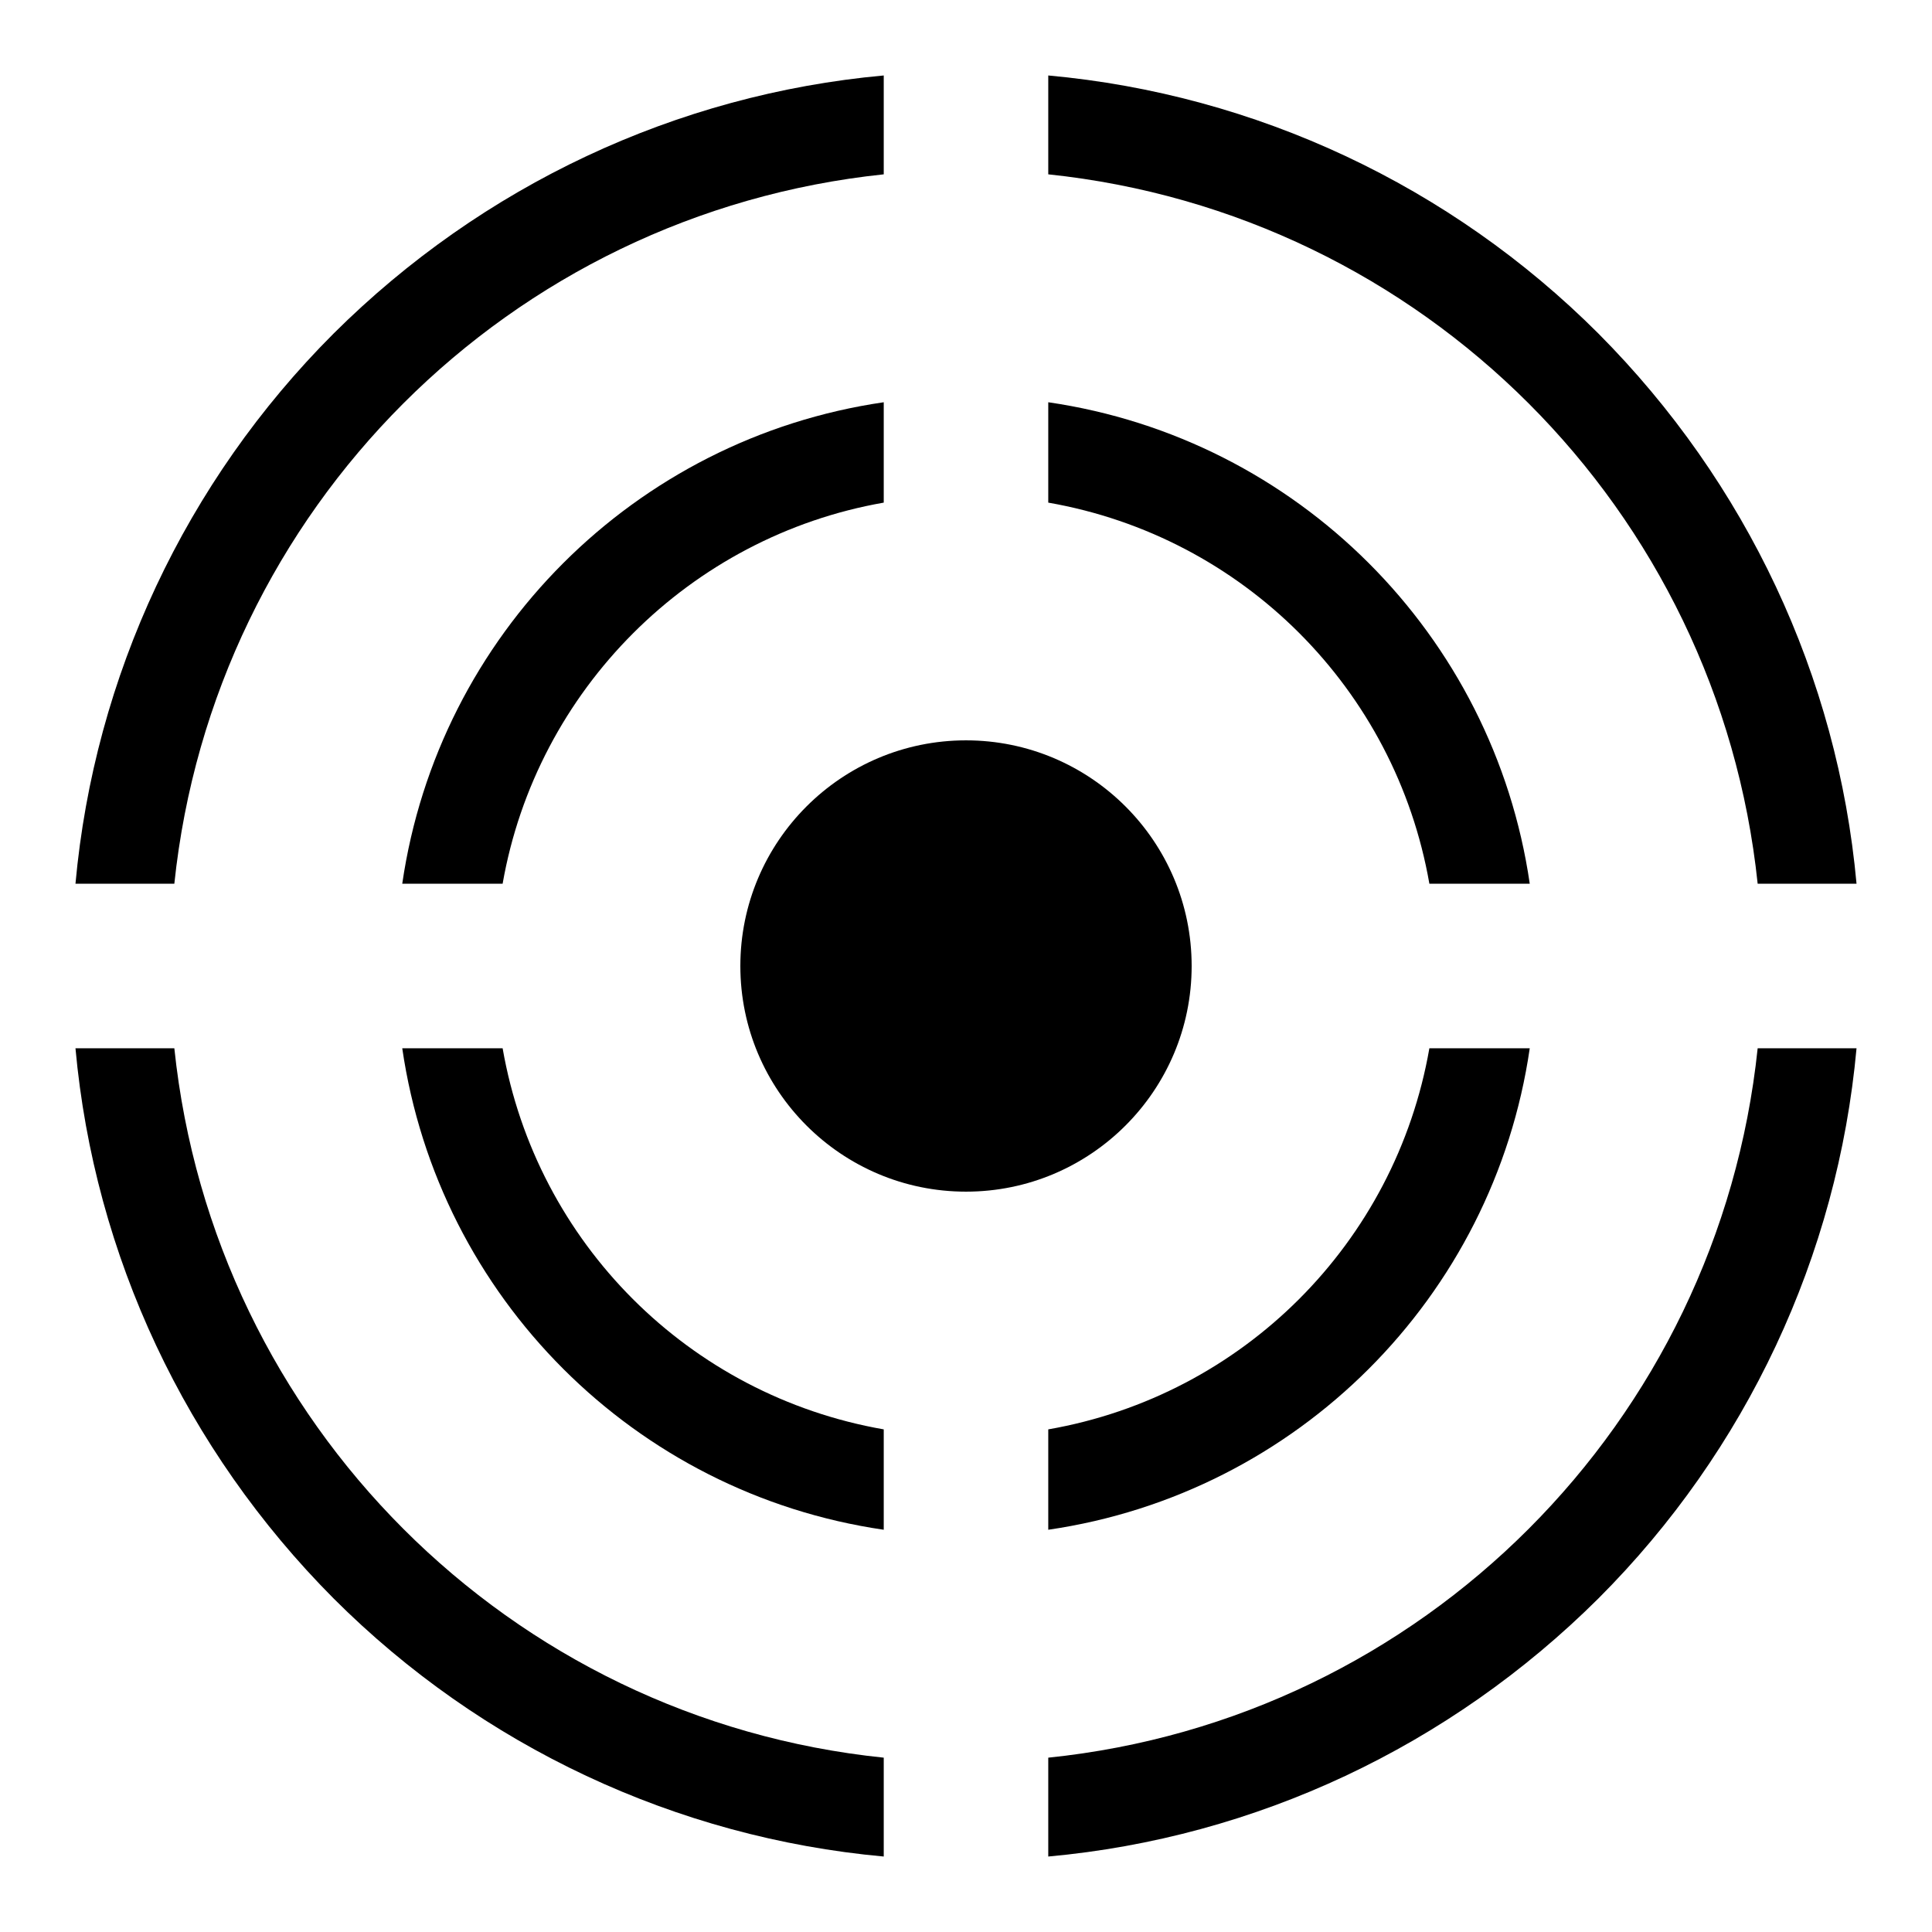 <?xml version="1.0" encoding="utf-8"?>
<!-- Svg Vector Icons : http://www.onlinewebfonts.com/icon -->
<!DOCTYPE svg PUBLIC "-//W3C//DTD SVG 1.1//EN" "http://www.w3.org/Graphics/SVG/1.1/DTD/svg11.dtd">
<svg version="1.1" xmlns="http://www.w3.org/2000/svg" xmlns:xlink="http://www.w3.org/1999/xlink" x="0px" y="0px" viewBox="0 0 256 256" enable-background="new 0 0 256 256" xml:space="preserve">
<g><g><path fill="#000000" d="M98.1,128c0,16.5,13.4,29.9,29.9,29.9c16.5,0,29.9-13.4,29.9-29.9c0-16.5-13.4-29.9-29.9-29.9C111.5,98.1,98.1,111.5,98.1,128L98.1,128z"/><path fill="#000000" d="M232.9,117.1H246c-2.5-27.5-14.6-53.2-34.2-72.9c-19.6-19.6-45.4-31.7-72.9-34.2v13.1C188.5,28.3,227.7,67.5,232.9,117.1z"/><path fill="#000000" d="M117.1,23.1V10c-27.5,2.5-53.2,14.6-72.9,34.2C24.6,63.8,12.5,89.6,10,117.1h13.1C28.3,67.5,67.5,28.3,117.1,23.1z"/><path fill="#000000" d="M189.4,117.1h13.3c-4.8-33-30.8-59-63.8-63.8v13.3C164.7,71.1,184.9,91.3,189.4,117.1z"/><path fill="#000000" d="M66.6,117.1c4.5-25.7,24.8-46,50.5-50.5V53.3c-33,4.8-59,30.8-63.8,63.8H66.6z"/><path fill="#000000" d="M138.9,189.4v13.3c33-4.8,59-30.8,63.8-63.8h-13.3C184.9,164.7,164.7,184.9,138.9,189.4z"/><path fill="#000000" d="M66.6,138.9H53.3c4.8,33,30.8,59,63.8,63.8v-13.3C91.3,184.9,71.1,164.7,66.6,138.9z"/><path fill="#000000" d="M138.9,232.9V246c27.5-2.5,53.2-14.6,72.9-34.2c19.6-19.6,31.7-45.4,34.2-72.9h-13.1C227.7,188.5,188.5,227.8,138.9,232.9z"/><path fill="#000000" d="M23.1,138.9H10c2.5,27.5,14.6,53.2,34.2,72.9c19.6,19.6,45.4,31.7,72.9,34.2v-13.1C67.5,227.8,28.3,188.5,23.1,138.9z"/></g></g>
</svg>